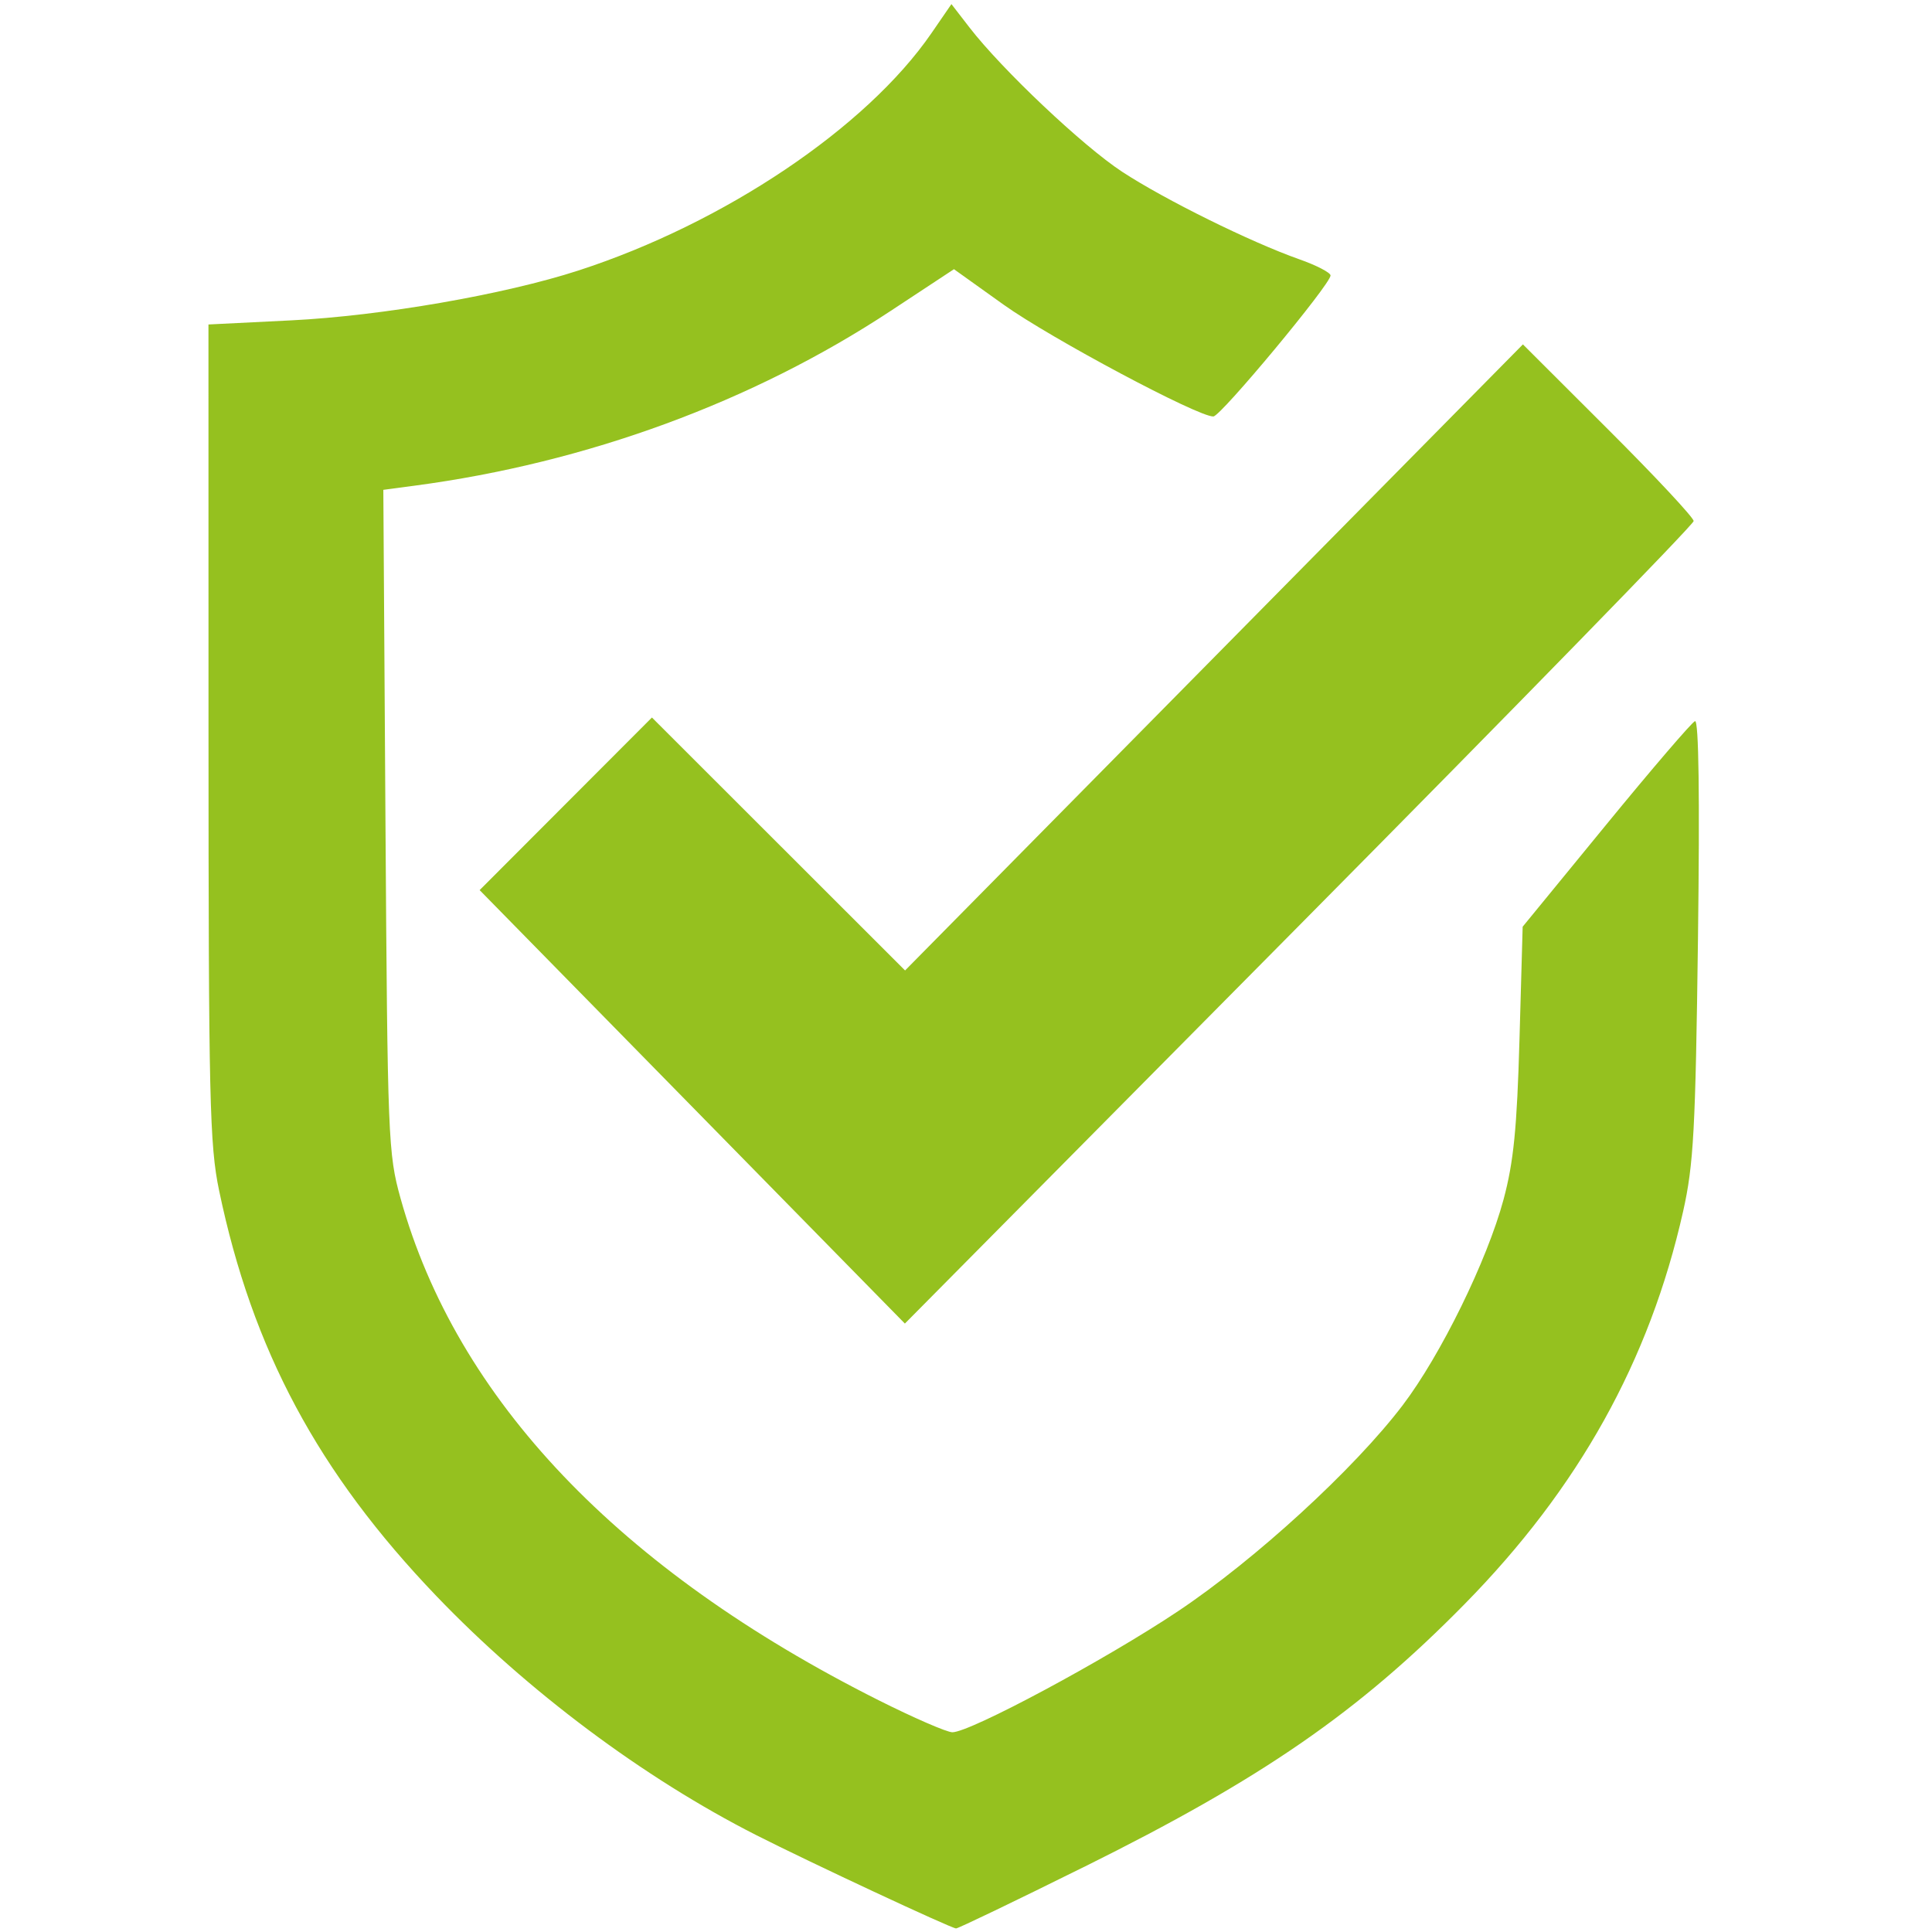 <?xml version="1.0" encoding="UTF-8" standalone="no"?> <svg xmlns:inkscape="http://www.inkscape.org/namespaces/inkscape" xmlns:sodipodi="http://sodipodi.sourceforge.net/DTD/sodipodi-0.dtd" xmlns="http://www.w3.org/2000/svg" xmlns:svg="http://www.w3.org/2000/svg" width="39" height="39" viewBox="0 0 39 39" fill="none" version="1.1" id="svg13" sodipodi:docname="Service Icon Purple.svg" inkscape:version="1.1 (c68e22c387, 2021-05-23)" inkscape:export-filename="D:\Dropbox\Business\Clients\Eclipse\Images - Icons\Build icon.png" inkscape:export-xdpi="96" inkscape:export-ydpi="96"><defs id="defs11"><clipPath id="clip0_4036_3044"><rect width="38" height="38" fill="#ffffff" transform="translate(0.473,0.062)" id="rect8" x="0" y="0"></rect></clipPath></defs><path style="fill:#000000;stroke-width:0.039" id="path989" d=""></path><path style="fill:#000000" id="path933" d=""></path><path d="m 46.95,22.648 c 0.55,-0.081 1.158,-0.012 1.714,-0.012 h 3.428 4.363 c 0.715,0 1.471,-0.071 2.181,0.007 0.976,0.106 1.252,1.419 0.429,1.93 -0.323,0.2 -0.726,0.166 -1.091,0.166 h -1.987 -6.428 -1.831 c -0.329,0 -0.7,0.038 -1.013,-0.086 -0.976,-0.389 -0.801,-1.853 0.234,-2.006 m 0,2.571 c 0.55,-0.081 1.158,-0.012 1.714,-0.012 h 3.428 4.363 c 0.715,0 1.471,-0.071 2.181,0.007 0.976,0.106 1.252,1.419 0.429,1.93 -0.323,0.2 -0.726,0.166 -1.091,0.166 h -1.987 -6.428 -1.831 c -0.329,0 -0.7,0.038 -1.013,-0.086 -0.976,-0.389 -0.801,-1.853 0.234,-2.006 m -0.078,2.767 c 0.529,-0.093 1.138,-0.013 1.675,-0.013 h 3.311 4.558 c 0.749,0 1.555,-0.086 2.298,0.007 0.962,0.12 1.11,1.444 0.351,1.919 -0.3,0.188 -0.675,0.139 -1.013,0.139 h -2.065 -6.428 -1.87 c -0.313,0 -0.675,0.05 -0.974,-0.061 -0.925,-0.342 -0.84,-1.816 0.156,-1.991 m 0,2.571 c 0.529,-0.093 1.138,-0.013 1.675,-0.013 h 3.311 4.558 c 0.749,0 1.555,-0.086 2.298,0.007 0.96,0.12 1.109,1.444 0.351,1.919 -0.3,0.188 -0.675,0.139 -1.013,0.139 h -2.065 -6.428 -1.87 c -0.313,0 -0.675,0.05 -0.974,-0.061 -0.926,-0.343 -0.842,-1.816 0.156,-1.991 z" style="fill:none;fill-opacity:1;stroke:none;stroke-width:0.039" id="path2728"></path><path style="fill:#95c11f;fill-opacity:1;stroke-width:0.12" d="m 21.882,37.687 c 3.592,-1.781 5.54,-3.126 7.68,-5.303 2.306,-2.345 3.737,-4.917 4.414,-7.93 0.212,-0.945 0.25,-1.64 0.3,-5.511 0.037,-2.855 0.016,-4.414 -0.06,-4.386 -0.064,0.024 -0.874,0.968 -1.798,2.097 l -1.681,2.053 -0.064,2.273 c -0.051,1.798 -0.118,2.474 -0.322,3.234 -0.331,1.23 -1.268,3.142 -2.037,4.154 -0.976,1.284 -2.969,3.111 -4.533,4.156 -1.469,0.982 -4.196,2.444 -4.556,2.444 -0.112,0 -0.783,-0.292 -1.492,-0.648 C 12.494,31.688 9.216,28.245 8.085,24.188 7.835,23.289 7.823,22.989 7.781,16.57 L 7.738,9.888 8.369,9.804 C 11.845,9.343 15.193,8.114 17.981,6.275 l 1.276,-0.841 1,0.715 c 0.953,0.681 3.937,2.271 4.237,2.258 0.152,-0.007 2.365,-2.67 2.365,-2.846 0,-0.057 -0.284,-0.205 -0.631,-0.327 C 25.245,4.887 23.513,4.031 22.653,3.468 21.858,2.947 20.226,1.404 19.569,0.553 L 19.206,0.083 18.801,0.672 C 17.492,2.575 14.621,4.505 11.678,5.46 10.183,5.946 7.703,6.376 5.877,6.467 l -1.669,0.083 9.612e-4,8.231 c 8.411e-4,7.411 0.022,8.333 0.214,9.252 0.67,3.214 1.998,5.693 4.385,8.184 1.841,1.921 4.183,3.672 6.455,4.826 1.075,0.546 3.927,1.878 4.036,1.885 0.039,0.003 1.201,-0.556 2.583,-1.242 z M 34.188,10.517 c 0,-0.069 -0.775,-0.899 -1.723,-1.845 l -1.723,-1.72 -6.236,6.319 -6.236,6.319 -2.555,-2.553 -2.555,-2.553 -1.739,1.742 -1.739,1.742 4.292,4.375 4.292,4.375 7.961,-8.037 c 4.378,-4.42 7.961,-8.093 7.961,-8.162 z" id="path5265" sodipodi:nodetypes="cssssscssssssssccscscsssscsssccssscccsscccccccccss"></path></svg> 